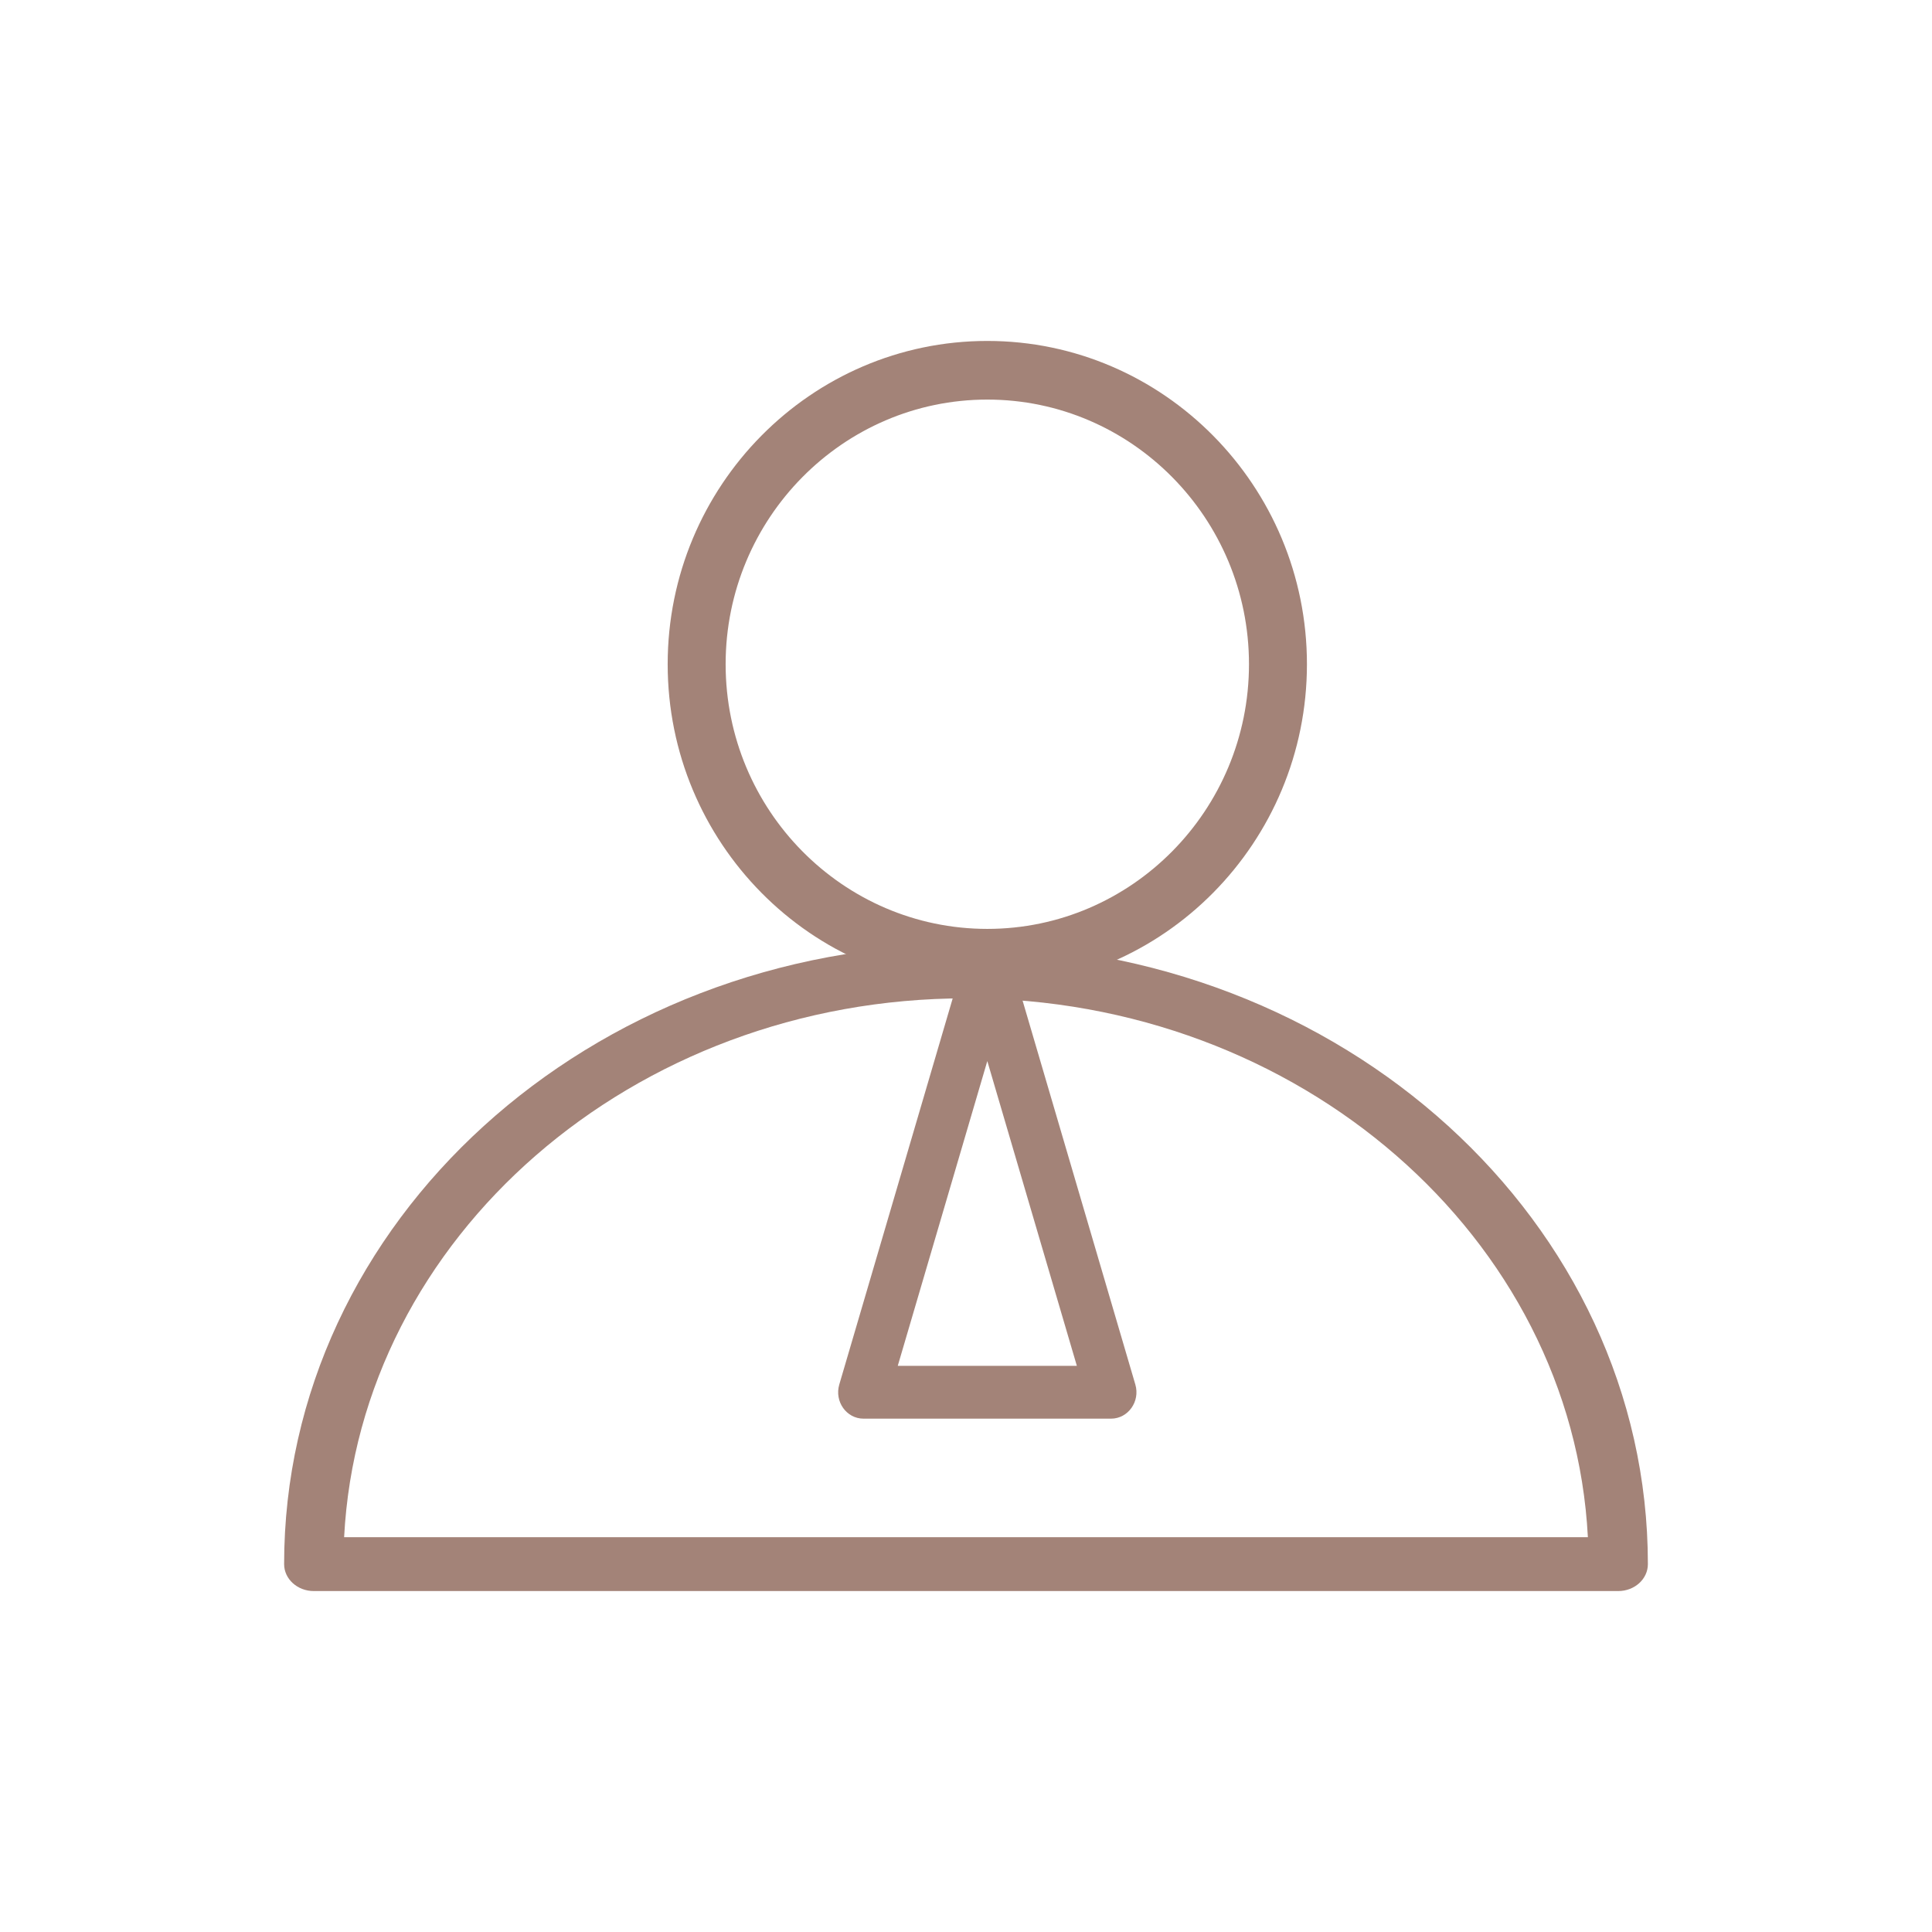 <svg xmlns="http://www.w3.org/2000/svg" xmlns:xlink="http://www.w3.org/1999/xlink" fill="none" version="1.1" width="34" height="34" viewBox="0 0 34 34"><g><g style="opacity:0.6;"><g><path d="M17.375,17.379C14.273,17.379,11.75,14.827,11.75,11.689C11.75,8.552,14.273,6,17.375,6C20.477,6,23,8.554,23,11.689C23,14.825,20.477,17.379,17.375,17.379ZM17.375,7.032C14.836,7.032,12.77,9.121,12.77,11.689C12.77,14.258,14.836,16.347,17.375,16.347C19.914,16.347,21.98,14.258,21.98,11.689C21.98,9.121,19.914,7.032,17.375,7.032Z" fill="#66311E" fill-opacity="1"/></g><g><path d="M19.554,24.966L15.196,24.966C14.896,24.966,14.682,24.664,14.77,24.365L16.948,16.95C17.006,16.754,17.179,16.621,17.375,16.621C17.571,16.621,17.744,16.754,17.802,16.949L19.98,24.365C20.068,24.663,19.853,24.965,19.554,24.966L19.554,24.966ZM15.799,24.037L18.951,24.037L17.375,18.673L15.799,24.037Z" fill="#66311E" fill-opacity="1"/></g><g><path d="M28.478,28L5.522,28C5.234,28,5,27.788,5,27.526C5,21.503,10.373,16.621,17,16.621C23.627,16.621,29,21.503,29,27.526C29,27.788,28.767,28,28.478,28ZM6.056,27.052L27.944,27.052C27.671,21.781,22.869,17.569,17,17.569C11.132,17.569,6.329,21.781,6.056,27.052Z" fill="#66311E" fill-opacity="1"/></g></g><g><rect x="0" y="0" width="34" height="34" rx="0" fill="#D8D8D8" fill-opacity="0"/></g></g></svg>